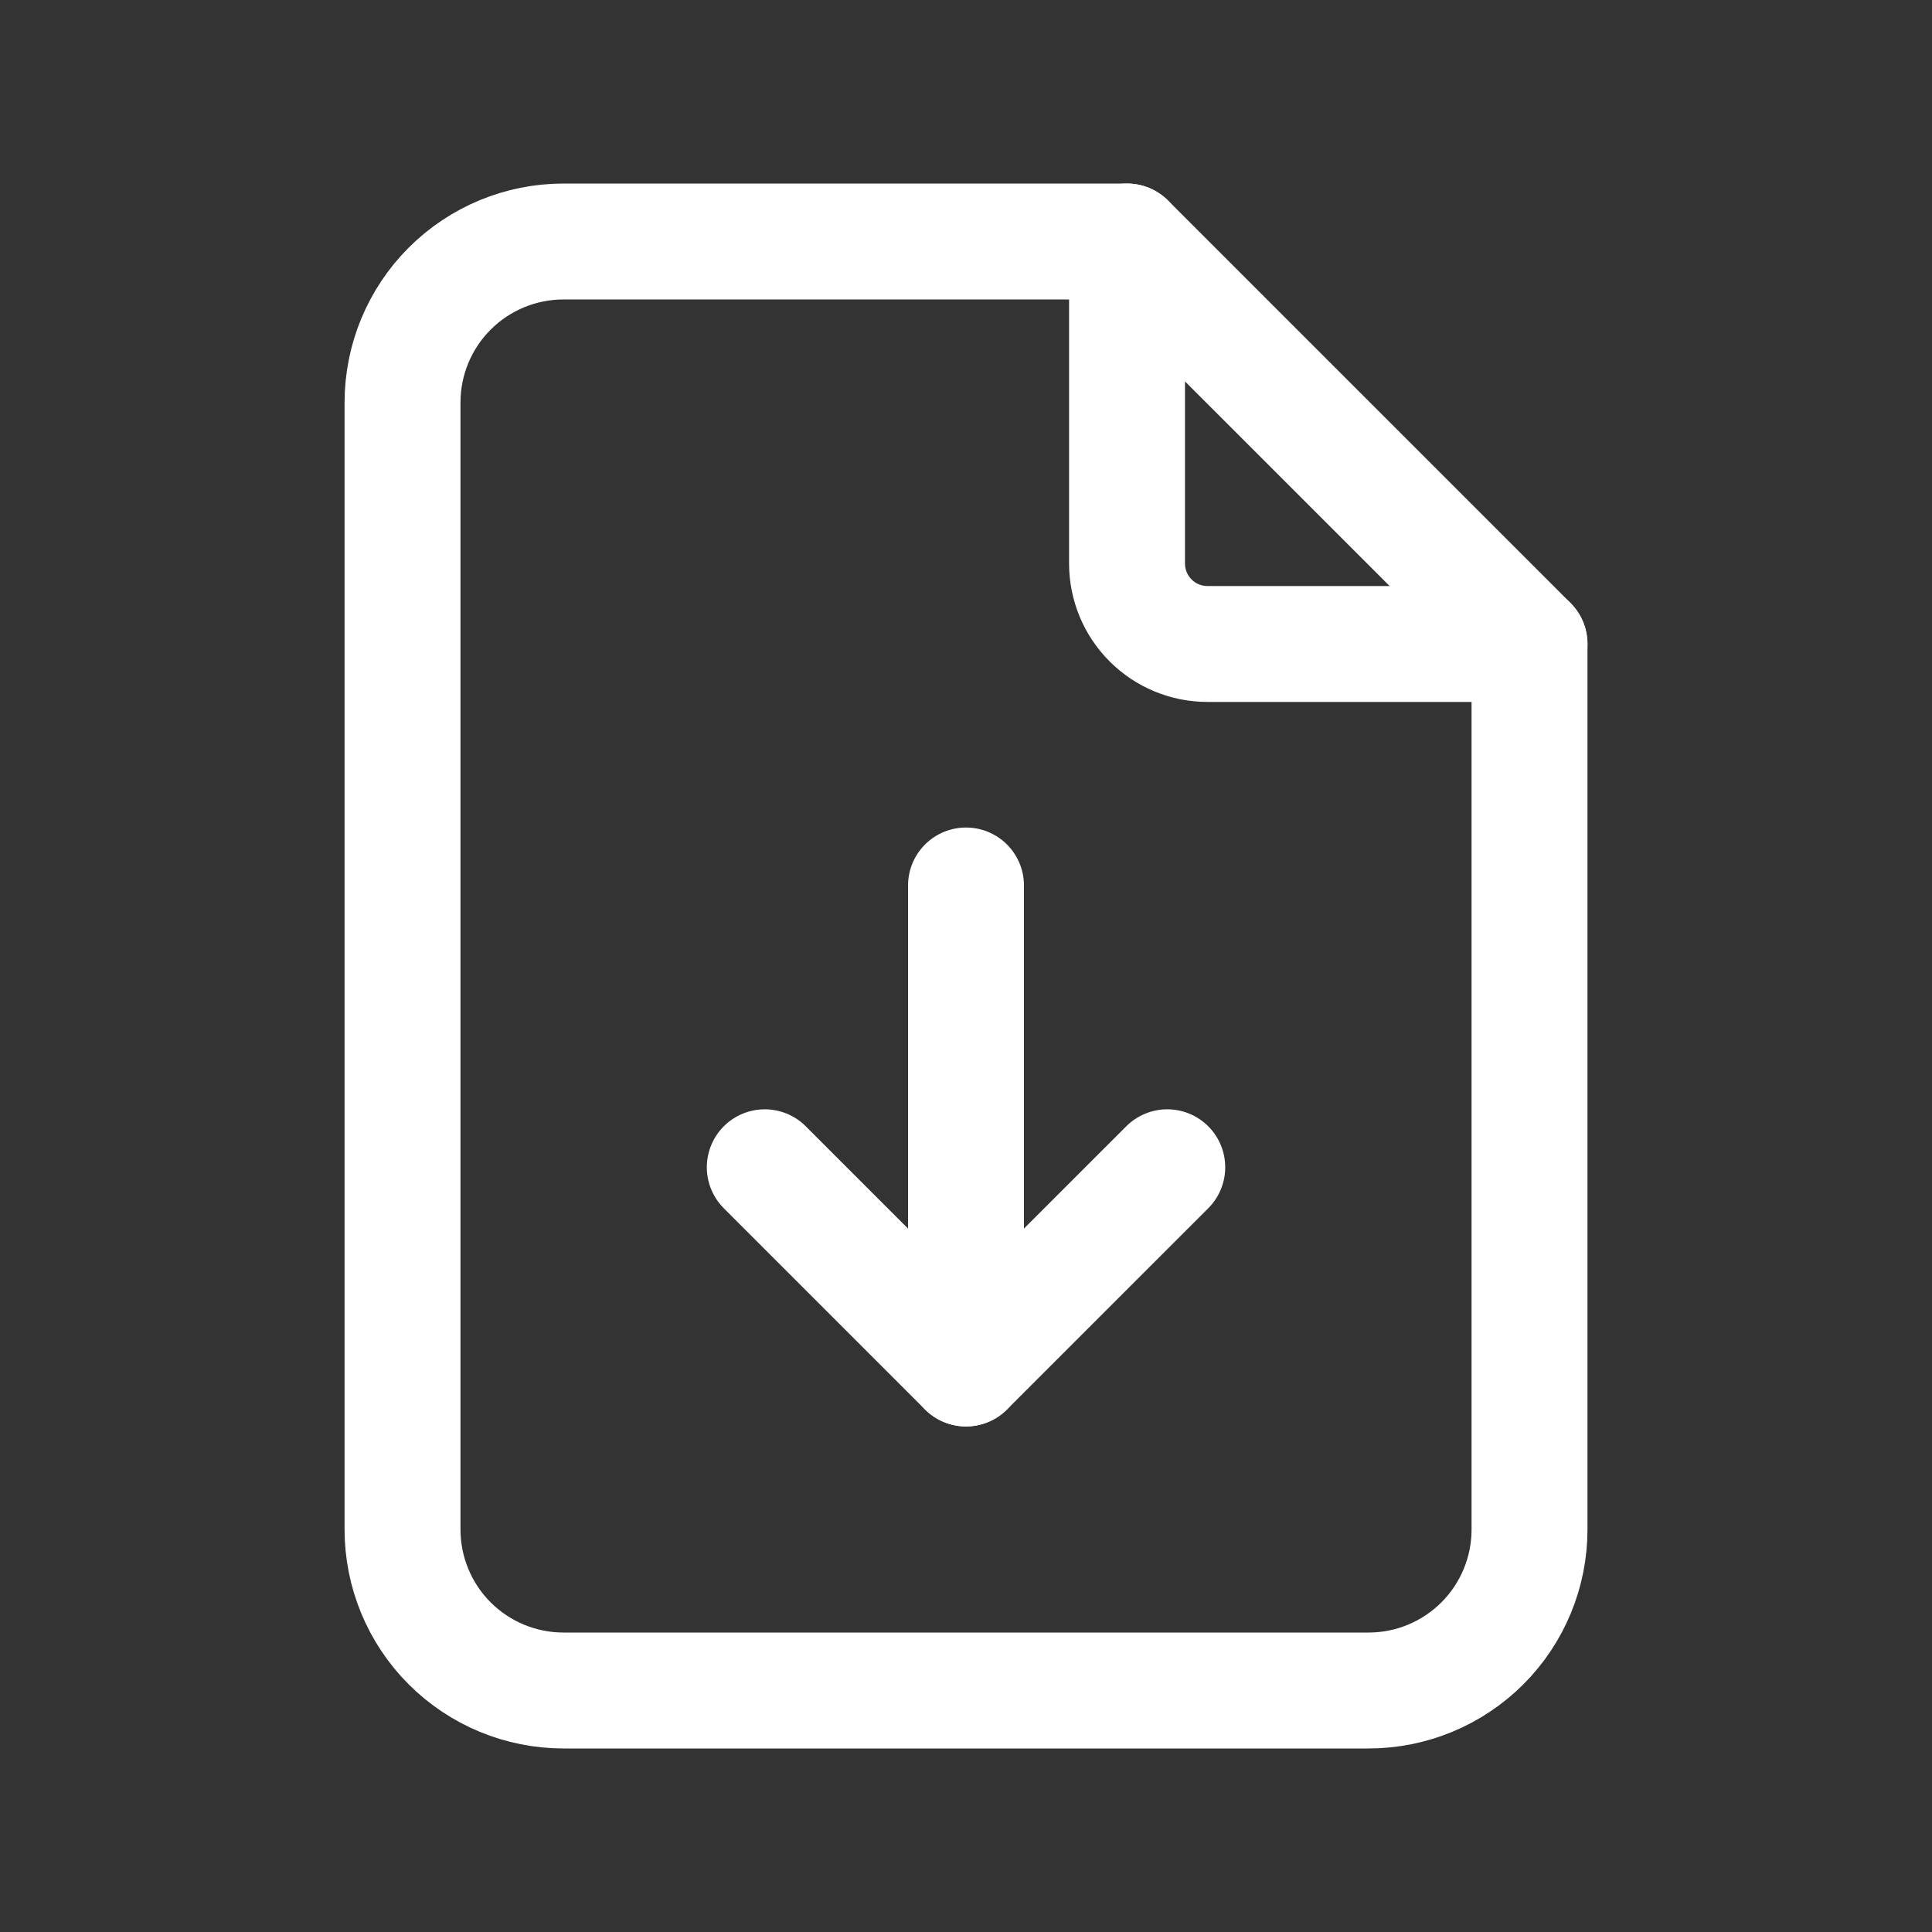<svg width="40" height="40" viewBox="0 0 40 40" fill="none" xmlns="http://www.w3.org/2000/svg">
<rect x="0" y="0" width="40" height="40" fill="#333333" stroke="none"/>
<g clip-path="url(#clip0_325_5478)">
<path d="M23.334 5V11.667C23.334 12.109 23.509 12.533 23.822 12.845C24.134 13.158 24.558 13.333 25 13.333H31.667" stroke="white" stroke-width="2.4" stroke-linecap="round" stroke-linejoin="round"/>
<path d="M28.334 35H11.667C10.783 35 9.935 34.649 9.31 34.024C8.685 33.399 8.334 32.551 8.334 31.667V8.333C8.334 7.449 8.685 6.601 9.31 5.976C9.935 5.351 10.783 5 11.667 5H23.334L31.667 13.333V31.667C31.667 32.551 31.316 33.399 30.691 34.024C30.065 34.649 29.218 35 28.334 35Z" stroke="white" stroke-width="2.4" stroke-linecap="round" stroke-linejoin="round"/>
<path d="M20 28.333V18.333" stroke="white" stroke-width="2.4" stroke-linecap="round" stroke-linejoin="round"/>
<path d="M15.834 24.167L20 28.333L24.167 24.167" stroke="white" stroke-width="2.4" stroke-linecap="round" stroke-linejoin="round"/>
</g>
<defs>
<clipPath id="clip0_325_5478">
<rect width="40" height="40" fill="white"/>
</clipPath>
</defs>
</svg>
